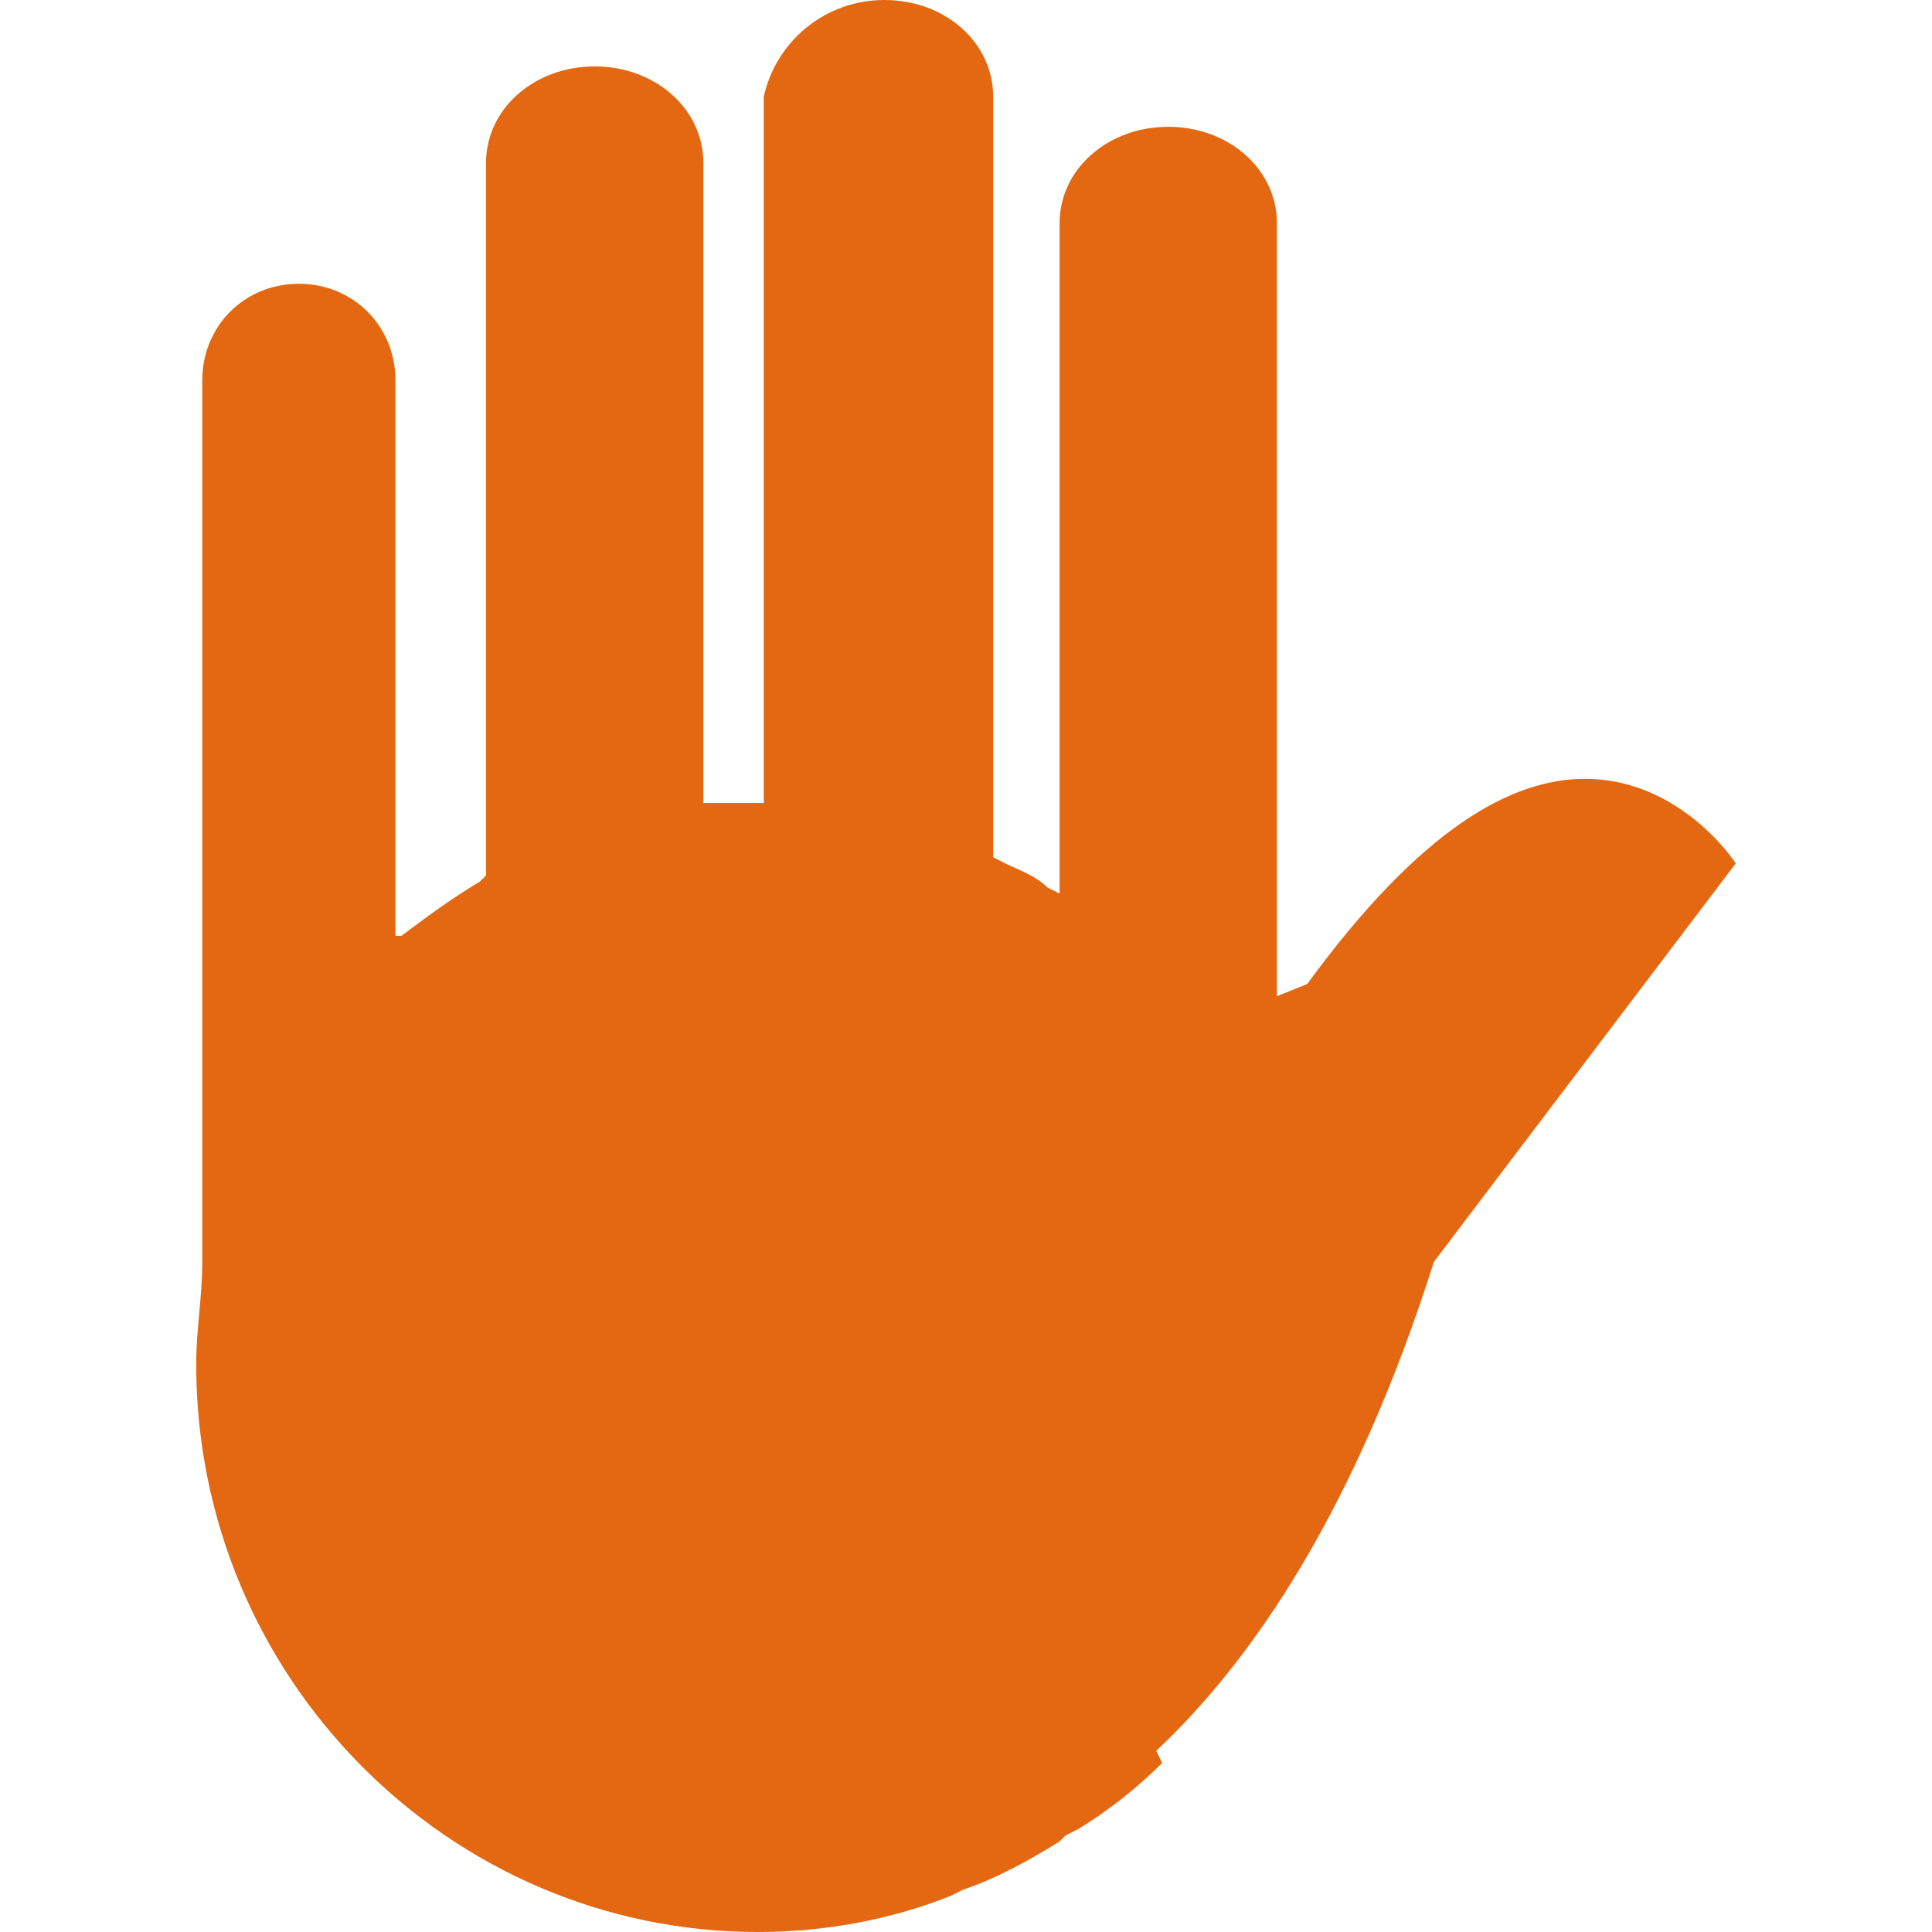 <?xml version="1.0" encoding="utf-8"?>
<svg xmlns="http://www.w3.org/2000/svg" height="48" width="48" viewBox="0 0 48 48">
  <g>
    <path id="path1" transform="rotate(0,24,24) translate(4.875,0) scale(1.5,1.5)  " fill="#E46812" d="M11.4,0C12.4,0,13.2,0.7,13.2,1.6L13.2,14.2 13.4,14.3C13.6,14.4,13.9,14.5,14.1,14.7L14.3,14.8 14.3,3.7C14.3,2.8 15.1,2.1 16.1,2.1 17.1,2.1 17.9,2.8 17.9,3.7L17.9,16.5 18.4,16.3C20.3,13.7 21.8,12.9 23,12.9 24.6,12.9 25.5,14.3 25.5,14.3L20.5,20.9C19.2,25,17.5,27.5,15.9,29L16,29.2C15.6,29.6,15.1,30,14.6,30.3L14.4,30.4 14.3,30.5C13.5,31,13,31.2,12.7,31.3L12.5,31.4C11.5,31.8 10.4,32 9.3,32 4.2,32 0,27.8 0,22.6 0,22 0.1,21.5 0.1,20.9L0.1,20.8 0.1,20.7 0.1,6.3C0.1,5.4 0.8,4.7 1.7,4.7 2.6,4.7 3.3,5.4 3.3,6.3L3.3,15.5 3.4,15.5C3.8,15.2,4.2,14.9,4.7,14.6L4.8,14.5 4.8,2.7C4.8,1.8 5.6,1.1 6.6,1.1 7.6,1.1 8.4,1.8 8.4,2.7L8.4,13.3 9.2,13.3 9.4,13.3 9.4,1.6C9.6,0.7,10.4,0,11.4,0z" />
  </g>
</svg>

